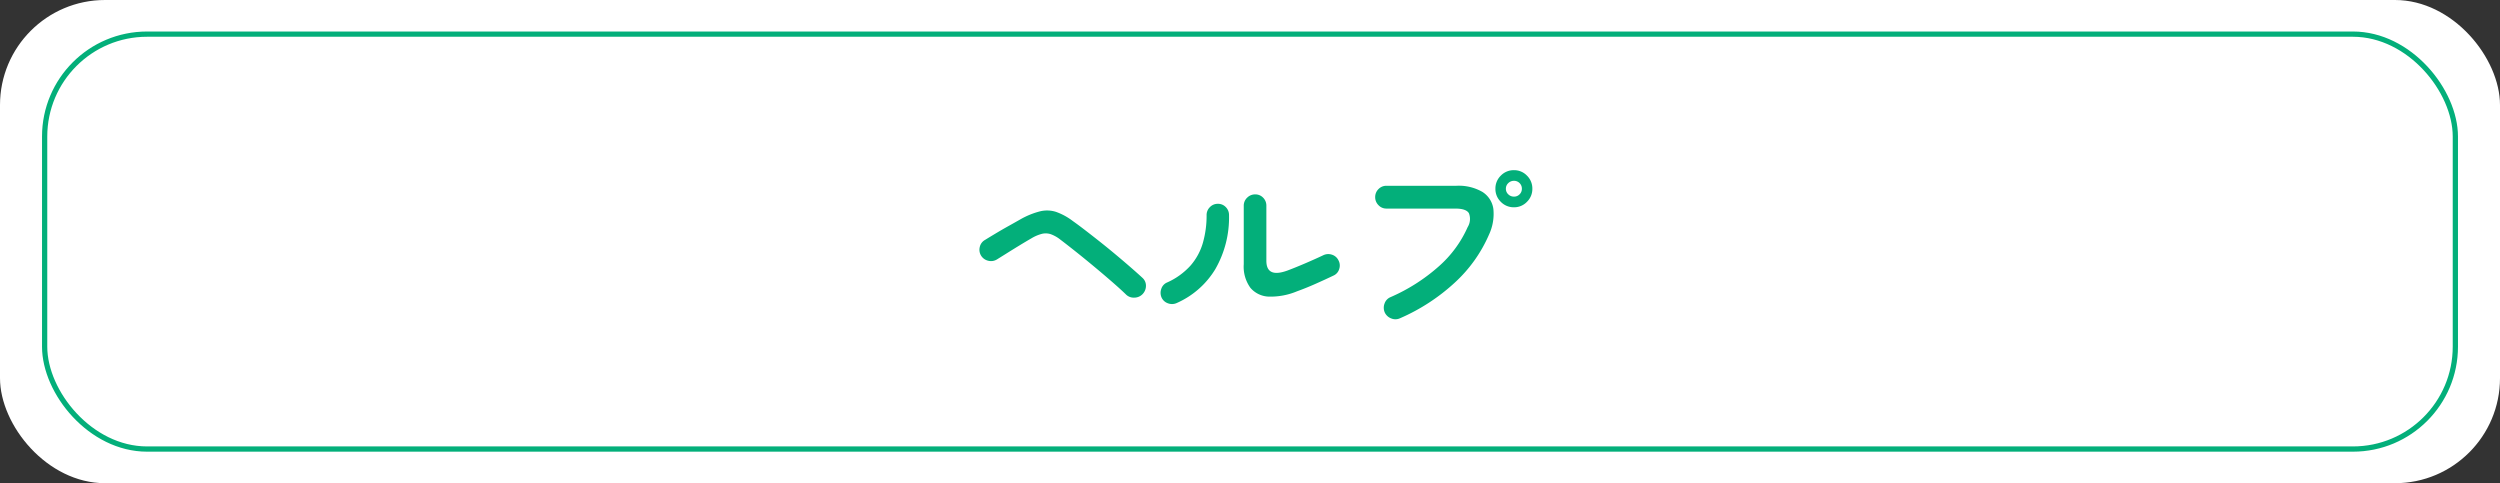 <svg xmlns="http://www.w3.org/2000/svg" width="476" height="92" viewBox="0 0 476 92">
  <rect x="0" y="0" width="476" height="92" fill="#333333" stroke="none"/>
  <g id="help_header_ttl" transform="translate(-722 -206)">
    <rect id="長方形_202" data-name="長方形 202" width="476" height="92" rx="20" transform="translate(722 206)" fill="#fff"/>
    <g id="長方形_203" data-name="長方形 203" transform="translate(730 212)" fill="none" stroke="#03af7a" stroke-width="1">
      <rect width="460" height="80" rx="20" stroke="none"/>
      <rect x="0.5" y="0.5" width="459" height="79" rx="19.5" fill="none"/>
    </g>
    <path id="パス_218" data-name="パス 218" d="M-23.625-3.955q-1.05-1.015-2.642-2.4t-3.377-2.87q-1.785-1.488-3.5-2.853t-3.01-2.345a6.377,6.377,0,0,0-1.785-1,3.087,3.087,0,0,0-1.663-.07,7.481,7.481,0,0,0-2.013.858q-.98.56-2.24,1.33T-46.288-11.8q-1.172.735-1.907,1.19a2.139,2.139,0,0,1-1.645.245,2.163,2.163,0,0,1-1.365-.98,2.139,2.139,0,0,1-.245-1.645,2.037,2.037,0,0,1,.98-1.33q.735-.455,1.96-1.19t2.573-1.488q1.348-.752,2.327-1.312a15.082,15.082,0,0,1,3.658-1.47,5.643,5.643,0,0,1,2.992.1,11.726,11.726,0,0,1,3.22,1.75q.945.665,2.293,1.7t2.87,2.24q1.522,1.207,3.028,2.467t2.817,2.4Q-21.42-7.98-20.51-7.14a1.994,1.994,0,0,1,.7,1.54,2.27,2.27,0,0,1-.665,1.61,2.2,2.2,0,0,1-1.575.648A2.079,2.079,0,0,1-23.625-3.955ZM8.96-4.55A13.038,13.038,0,0,1,3.64-3.535,4.8,4.8,0,0,1,.087-5.2,6.847,6.847,0,0,1-1.19-9.7v-11.13a2.066,2.066,0,0,1,.647-1.54A2.112,2.112,0,0,1,.98-23a2.038,2.038,0,0,1,1.523.63,2.126,2.126,0,0,1,.613,1.54V-10.36q0,3.325,4.025,1.855,1.575-.595,3.447-1.4t3.343-1.5a2.18,2.18,0,0,1,1.645-.123,2.075,2.075,0,0,1,1.26,1.067,2.067,2.067,0,0,1,.157,1.645,1.957,1.957,0,0,1-1.067,1.26q-1.61.77-3.465,1.593T8.96-4.55ZM-13.965-2.31a2.17,2.17,0,0,1-1.645.052,2.078,2.078,0,0,1-1.225-1.1,2.213,2.213,0,0,1-.053-1.662,1.954,1.954,0,0,1,1.1-1.207,13.216,13.216,0,0,0,4.48-3.237,11.391,11.391,0,0,0,2.345-4.34,18.846,18.846,0,0,0,.7-5.233,2.1,2.1,0,0,1,.63-1.54,2.054,2.054,0,0,1,1.505-.63,2.037,2.037,0,0,1,1.523.63,2.126,2.126,0,0,1,.612,1.54A19.7,19.7,0,0,1-6.615-8.75,16.239,16.239,0,0,1-13.965-2.31ZM28.525.6A2.067,2.067,0,0,1,26.88.613,2.212,2.212,0,0,1,25.655-.525a2.25,2.25,0,0,1-.035-1.7A2.013,2.013,0,0,1,26.74-3.43a34.557,34.557,0,0,0,9.223-5.88,21.588,21.588,0,0,0,5.477-7.455,2.973,2.973,0,0,0,.245-2.642q-.525-.892-2.59-.892H25.97a2.027,2.027,0,0,1-1.505-.647,2.112,2.112,0,0,1-.63-1.523,2.1,2.1,0,0,1,.63-1.54,2.054,2.054,0,0,1,1.505-.63h13.3a8.983,8.983,0,0,1,4.988,1.173,4.57,4.57,0,0,1,2.082,3.255,9.33,9.33,0,0,1-.84,4.883,26.823,26.823,0,0,1-6.388,9.013A37.215,37.215,0,0,1,28.525.6ZM50.26-20.545a3.408,3.408,0,0,1-2.5-1.033,3.408,3.408,0,0,1-1.033-2.5,3.408,3.408,0,0,1,1.033-2.5,3.408,3.408,0,0,1,2.5-1.033,3.367,3.367,0,0,1,2.467,1.033,3.408,3.408,0,0,1,1.033,2.5,3.408,3.408,0,0,1-1.033,2.5A3.367,3.367,0,0,1,50.26-20.545Zm0-2.03a1.452,1.452,0,0,0,1.068-.437,1.452,1.452,0,0,0,.438-1.067,1.452,1.452,0,0,0-.437-1.068,1.452,1.452,0,0,0-1.068-.437,1.511,1.511,0,0,0-1.085.438,1.425,1.425,0,0,0-.455,1.068,1.425,1.425,0,0,0,.455,1.067A1.511,1.511,0,0,0,50.26-22.575Z" transform="translate(960 266.012)" fill="#03af7a"/>
  </g>
</svg>
